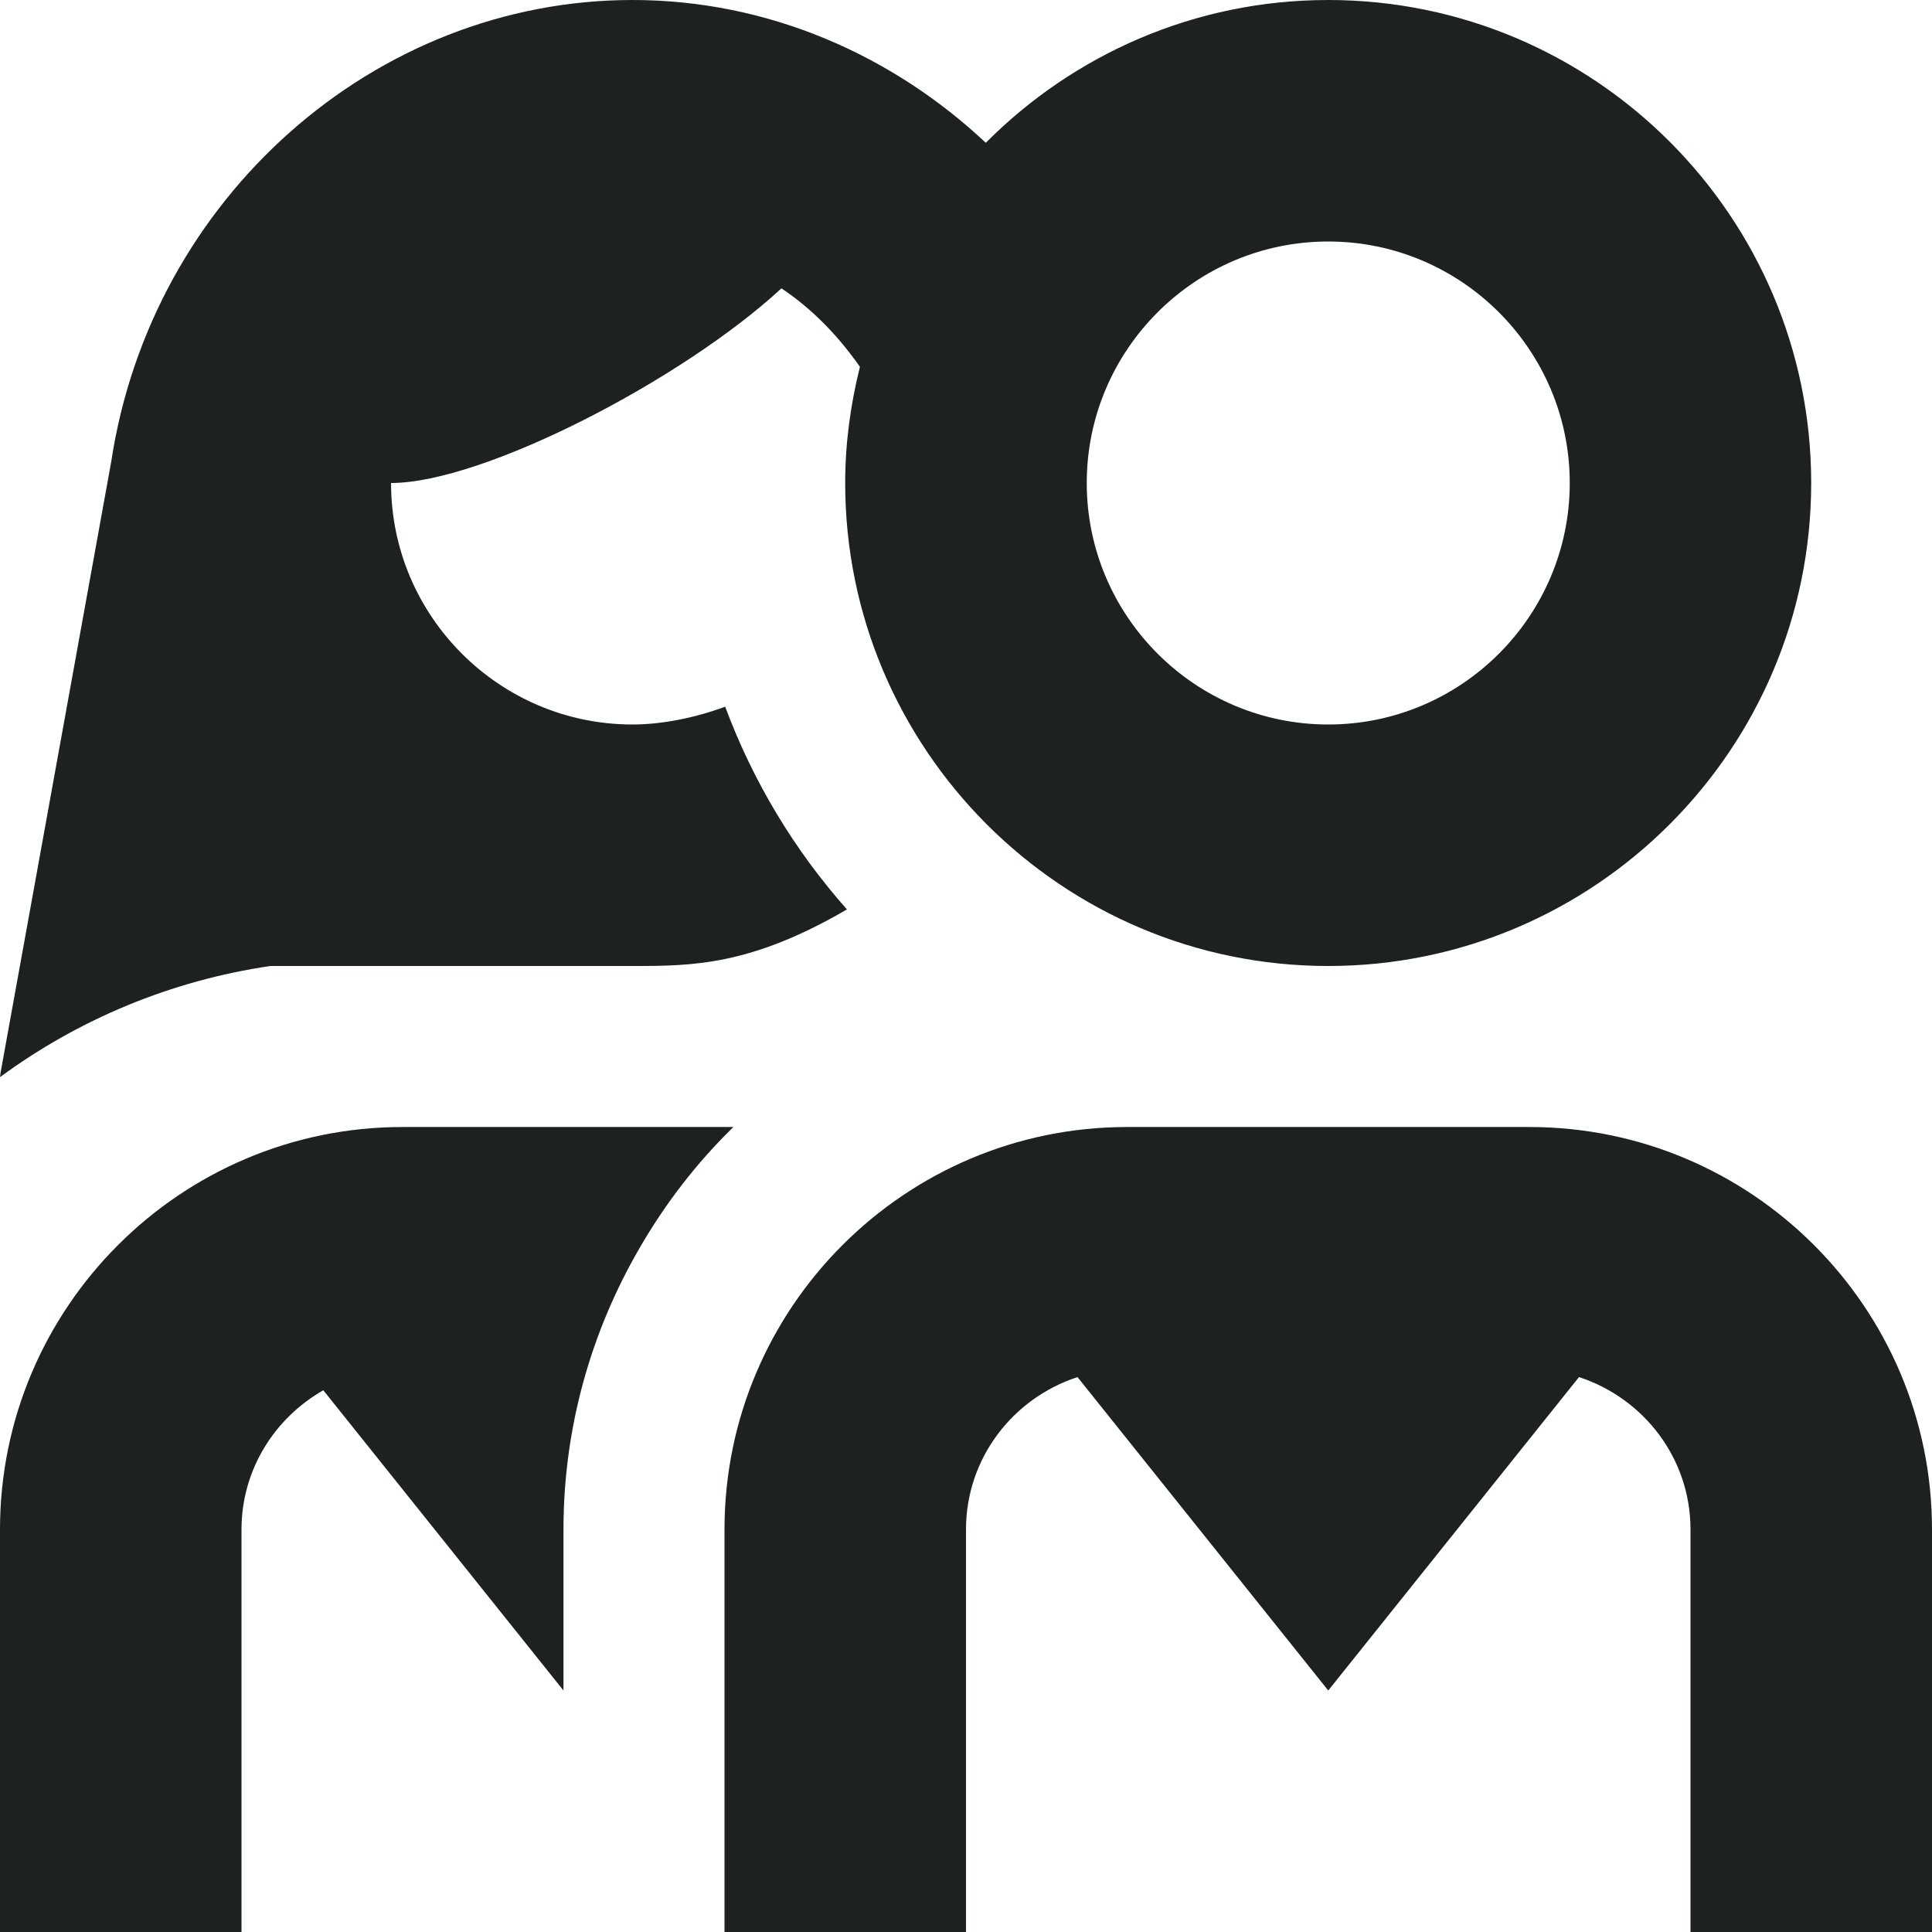 <svg width="32" height="32" viewBox="0 0 32 32" fill="none" xmlns="http://www.w3.org/2000/svg">
<g clip-path="url(#clip0_6_2334)">
<path d="M10.477 16C11.467 16 12.428 15.995 14.028 15.063C13.161 14.085 12.475 12.952 12.011 11.705C11.495 11.897 10.943 12 10.477 12C8.272 12 6.477 10.205 6.477 8C8.004 8 11.305 6.291 12.943 4.776C13.452 5.115 13.885 5.564 14.243 6.076C14.089 6.693 13.999 7.335 13.999 8C13.999 12.412 17.587 16 21.999 16C26.411 16 29.999 12.412 29.999 8C29.999 3.588 26.412 0 22 0C19.785 0 17.777 0.907 16.328 2.365C14.763 0.897 12.703 0 10.477 0C6.205 0 2.505 3.28 1.843 7.643L0.015 17.737C0.005 17.772 0.008 17.807 0 17.841C1.304 16.881 2.837 16.241 4.477 16H10.477ZM22 4C24.205 4 26 5.795 26 8C26 10.205 24.205 12 22 12C19.795 12 18 10.205 18 8C18 5.795 19.795 4 22 4ZM32 25.333V32H28V25.333C28 24.151 27.221 23.157 26.153 22.809L22 28L17.847 22.809C16.779 23.157 16 24.151 16 25.333V32H12V25.333C12 21.657 14.991 18.667 18.667 18.667H25.333C29.009 18.667 32 21.657 32 25.333ZM12.147 18.667C11.54 19.26 11.023 19.928 10.596 20.667C9.797 22.041 9.333 23.632 9.333 25.333V28L5.355 23.027C4.549 23.487 4 24.343 4 25.333V32H0V25.333C0 21.657 2.991 18.667 6.667 18.667H12.147Z" fill="#1D2122"/>
</g>
<defs>
<clipPath id="clip0_6_2334">
<rect width="32" height="32" fill="white"/>
</clipPath>
</defs>
</svg>
